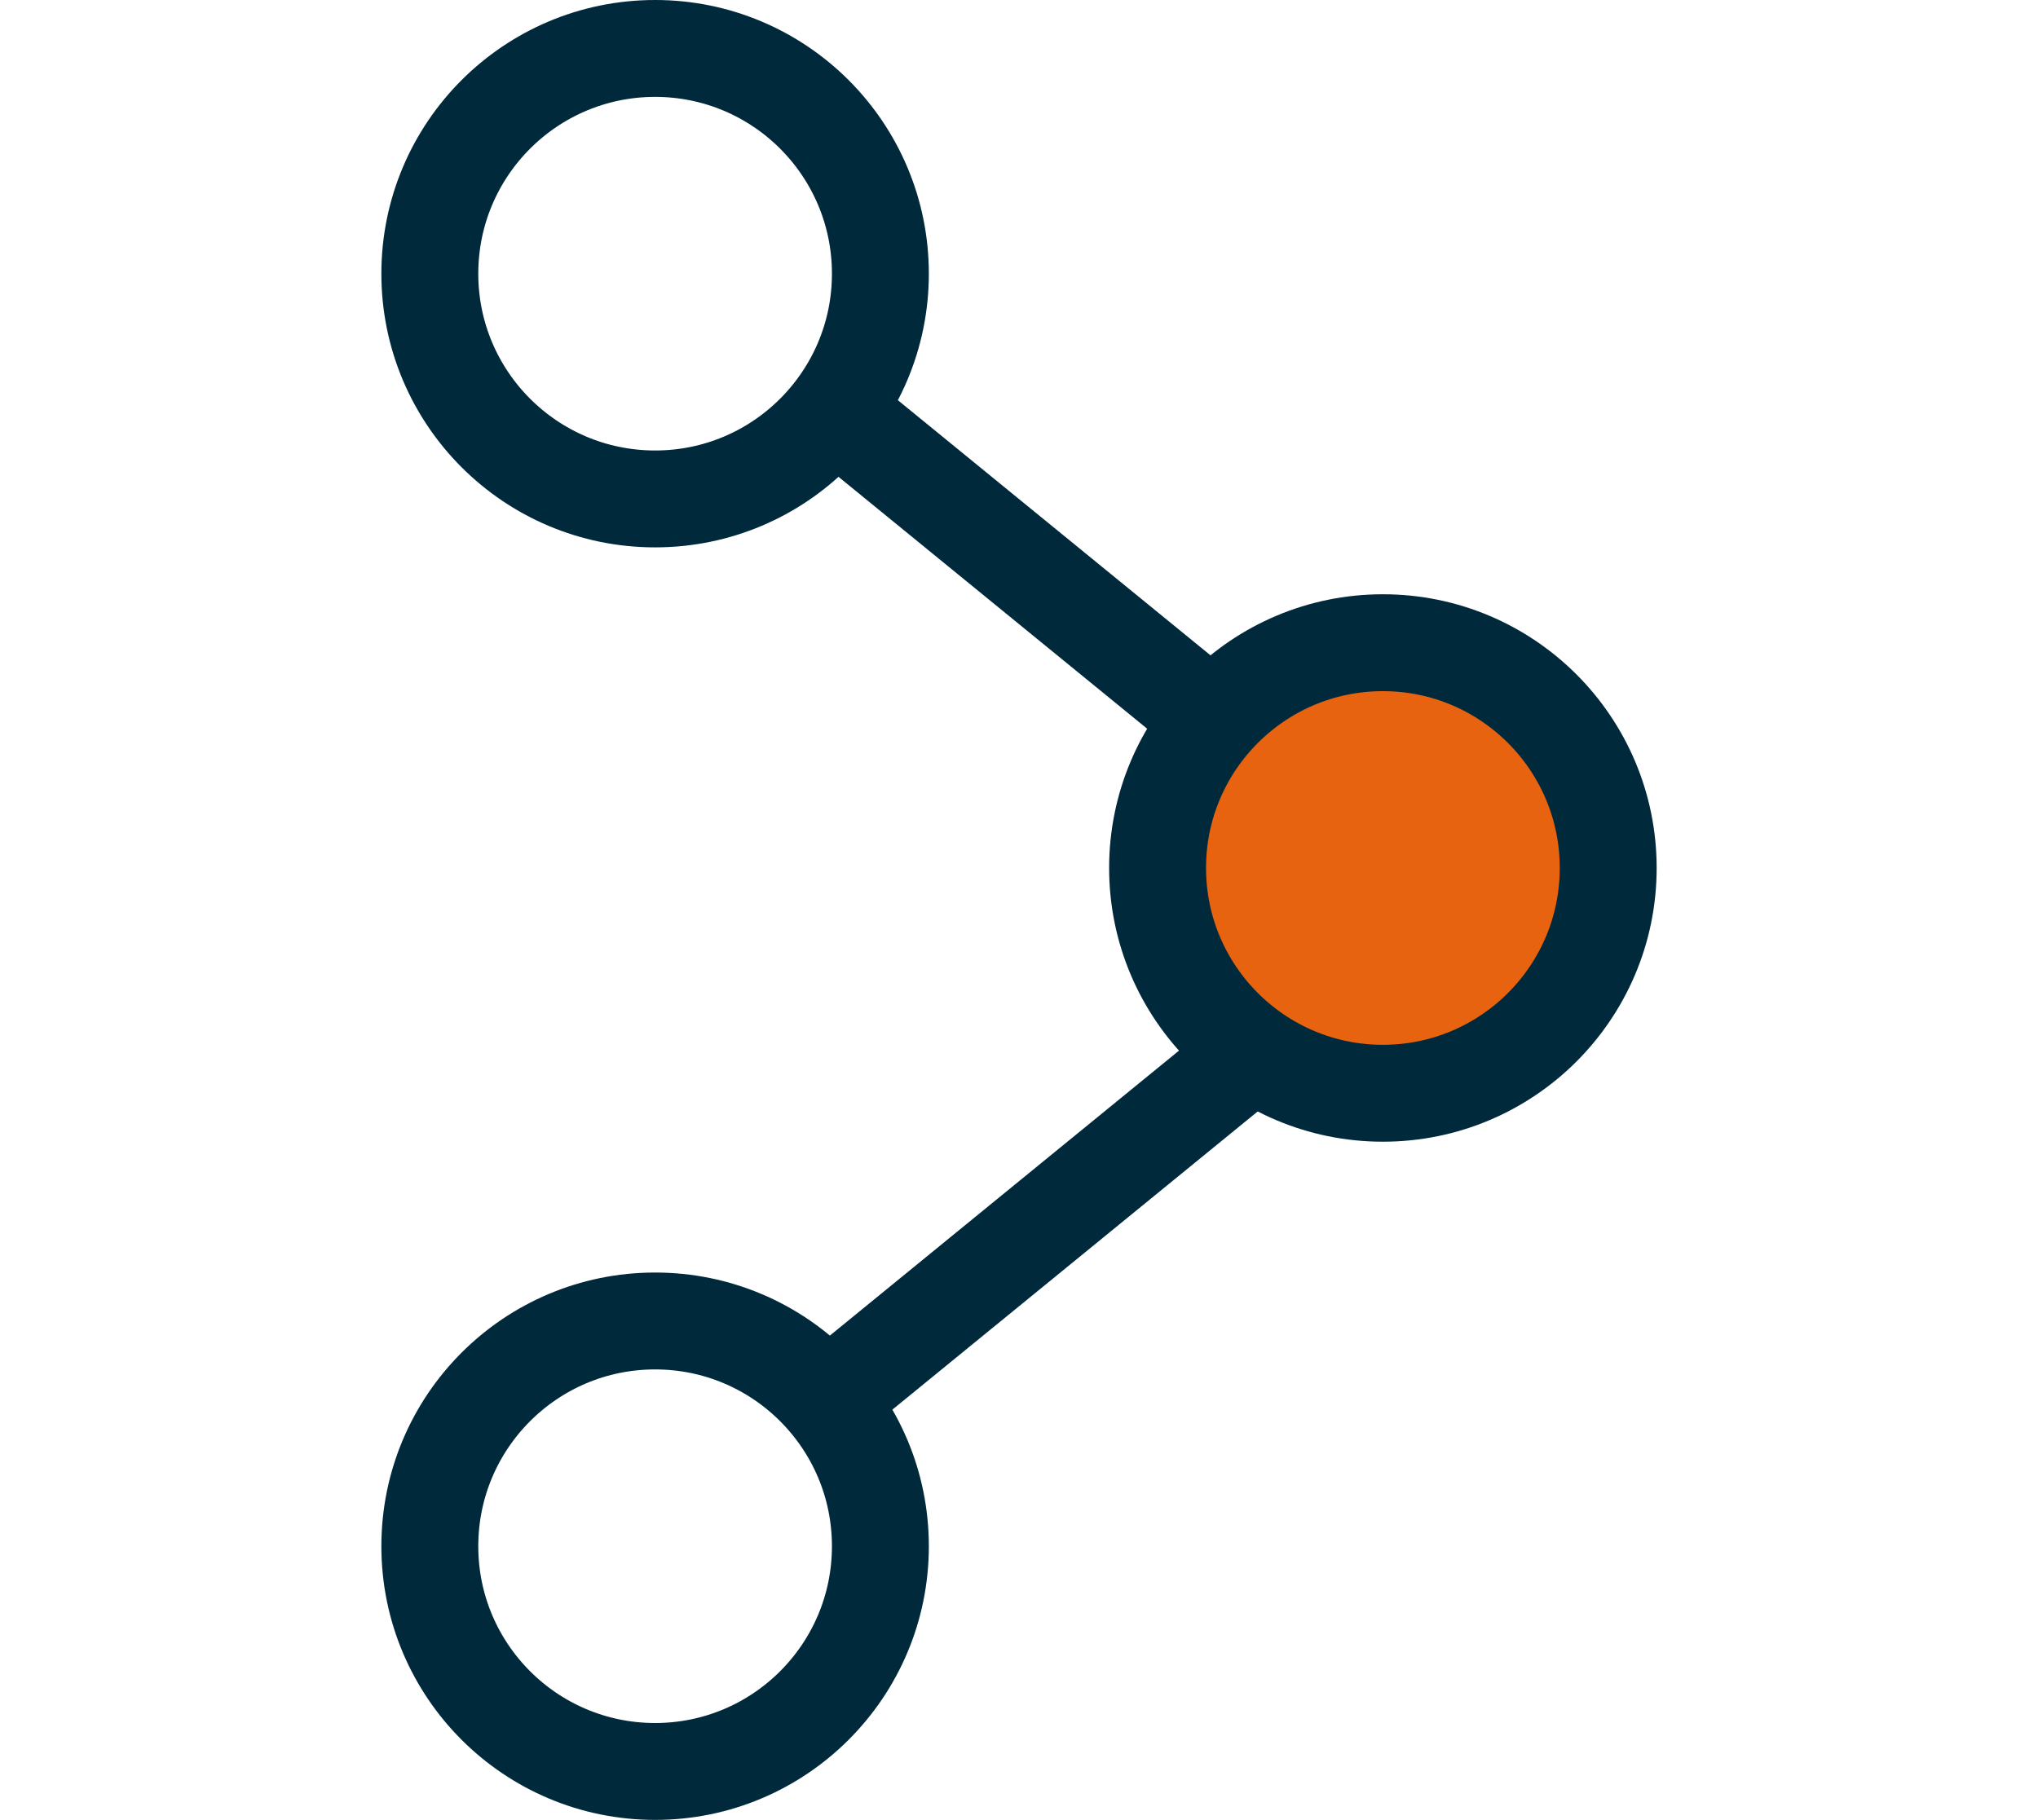 <?xml version="1.0" encoding="utf-8"?>
<!-- Generator: Adobe Illustrator 16.0.3, SVG Export Plug-In . SVG Version: 6.00 Build 0)  -->
<!DOCTYPE svg PUBLIC "-//W3C//DTD SVG 1.1//EN" "http://www.w3.org/Graphics/SVG/1.1/DTD/svg11.dtd">
<svg version="1.1" id="Layer_1" xmlns="http://www.w3.org/2000/svg" xmlns:xlink="http://www.w3.org/1999/xlink" x="0px" y="0px"
	 width="63.09px" height="56.35px" viewBox="0 0 63.09 56.35" enable-background="new 0 0 63.09 56.35" xml:space="preserve">
<g>
	<circle fill="none" stroke="#00293B" stroke-width="3" stroke-miterlimit="10" cx="20.28" cy="8.474" r="6.974"/>
	<circle fill="none" stroke="#00293B" stroke-width="3" stroke-miterlimit="10" cx="20.28" cy="47.875" r="6.974"/>
	<line fill="none" stroke="#00293B" stroke-width="3" stroke-miterlimit="10" x1="25.644" y1="12.572" x2="43.168" y2="26.875"/>
	<line fill="none" stroke="#00293B" stroke-width="3" stroke-miterlimit="10" x1="43.168" y1="29.021" x2="25.644" y2="43.327"/>
	<circle fill="#E7630F" stroke="#00293B" stroke-width="3" stroke-miterlimit="10" cx="42.81" cy="26.875" r="6.975"/>
</g>
</svg>
